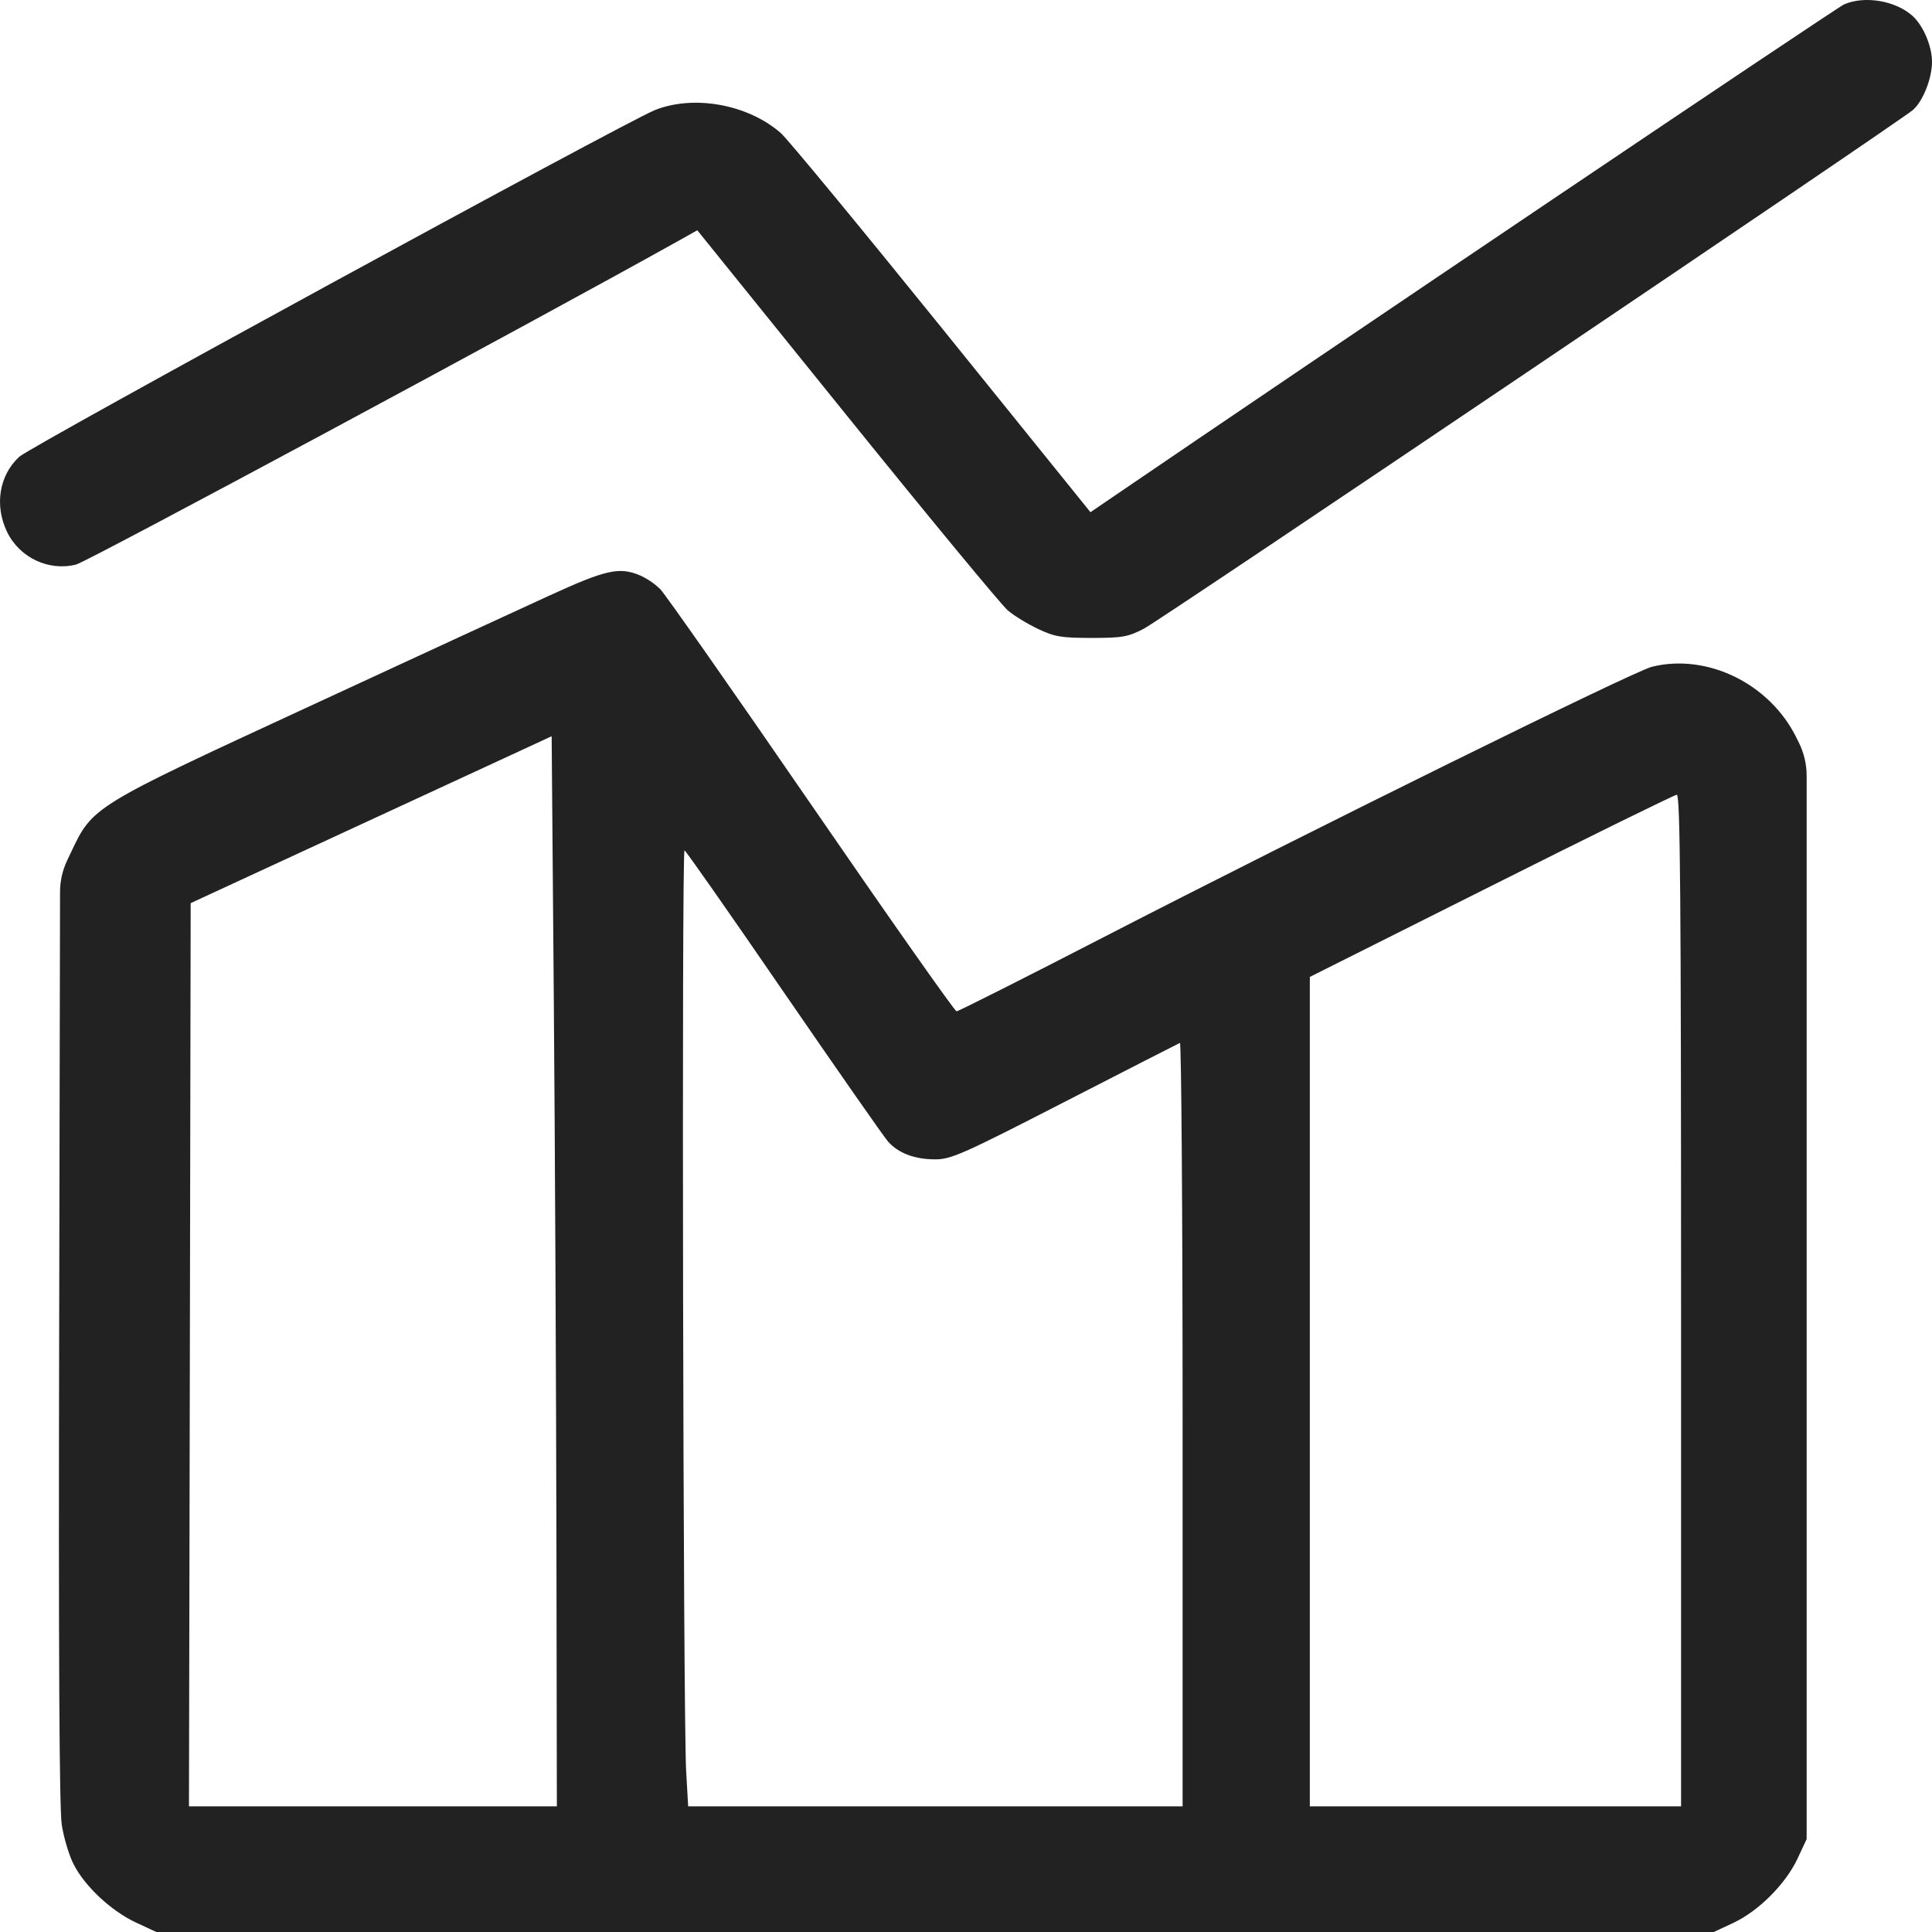 <svg width="26" height="26" viewBox="0 0 26 26" fill="none" xmlns="http://www.w3.org/2000/svg">
<path fill-rule="evenodd" clip-rule="evenodd" d="M24.817 0.059C24.713 0.104 17.748 4.796 14.867 6.762L14.675 6.893L12.675 4.415C11.575 3.053 10.6 1.872 10.509 1.792C10.068 1.404 9.335 1.271 8.81 1.483C8.398 1.65 0.413 6.005 0.259 6.147C-0.011 6.396 -0.077 6.801 0.095 7.158C0.263 7.505 0.656 7.691 1.025 7.597C1.174 7.56 7.175 4.334 9.145 3.233L9.384 3.099L11.396 5.592C12.502 6.962 13.477 8.142 13.562 8.214C13.647 8.287 13.832 8.399 13.972 8.465C14.193 8.57 14.287 8.585 14.691 8.585C15.105 8.585 15.182 8.571 15.395 8.46C15.62 8.344 25.551 1.645 25.742 1.481C25.876 1.367 25.999 1.058 26 0.837C26.002 0.626 25.884 0.347 25.739 0.215C25.511 0.009 25.095 -0.062 24.817 0.059ZM7.378 8.022C6.971 8.208 5.496 8.889 4.1 9.535C1.247 10.854 1.247 10.854 0.957 11.467L0.904 11.579C0.841 11.712 0.808 11.857 0.808 12.004L0.796 18.01C0.787 22.201 0.798 24.343 0.831 24.556C0.858 24.73 0.929 24.969 0.991 25.089C1.143 25.387 1.495 25.715 1.826 25.871L2.104 26H23.063L23.329 25.876C23.668 25.716 24.029 25.355 24.189 25.015L24.313 24.75V10.438C24.313 10.285 24.277 10.134 24.21 9.997L24.176 9.929C23.82 9.201 22.973 8.787 22.228 8.974C21.974 9.039 17.672 11.16 14.866 12.605C13.793 13.159 12.896 13.61 12.873 13.61C12.849 13.61 11.969 12.359 10.917 10.829C9.866 9.3 8.951 7.995 8.885 7.928C8.807 7.853 8.716 7.791 8.617 7.745C8.334 7.625 8.157 7.665 7.378 8.022ZM7.488 20.662L7.494 24.309H2.543L2.555 18.232L2.566 12.154L4.995 11.031L7.424 9.908L7.453 13.462C7.469 15.415 7.484 18.656 7.488 20.662ZM22.623 17.501V24.309H17.627V13.147L20.068 11.923C21.41 11.249 22.534 10.697 22.566 10.695C22.612 10.693 22.623 12.083 22.623 17.501ZM10.55 13.356C11.268 14.4 11.898 15.304 11.953 15.365C12.092 15.52 12.31 15.602 12.586 15.602C12.8 15.602 12.96 15.531 14.332 14.826C15.164 14.399 15.859 14.043 15.879 14.035C15.898 14.026 15.915 16.334 15.915 19.165V24.309H9.261L9.234 23.835C9.193 23.112 9.172 11.429 9.212 11.444C9.231 11.451 9.833 12.311 10.55 13.356Z" fill="#222222"/>
</svg>
